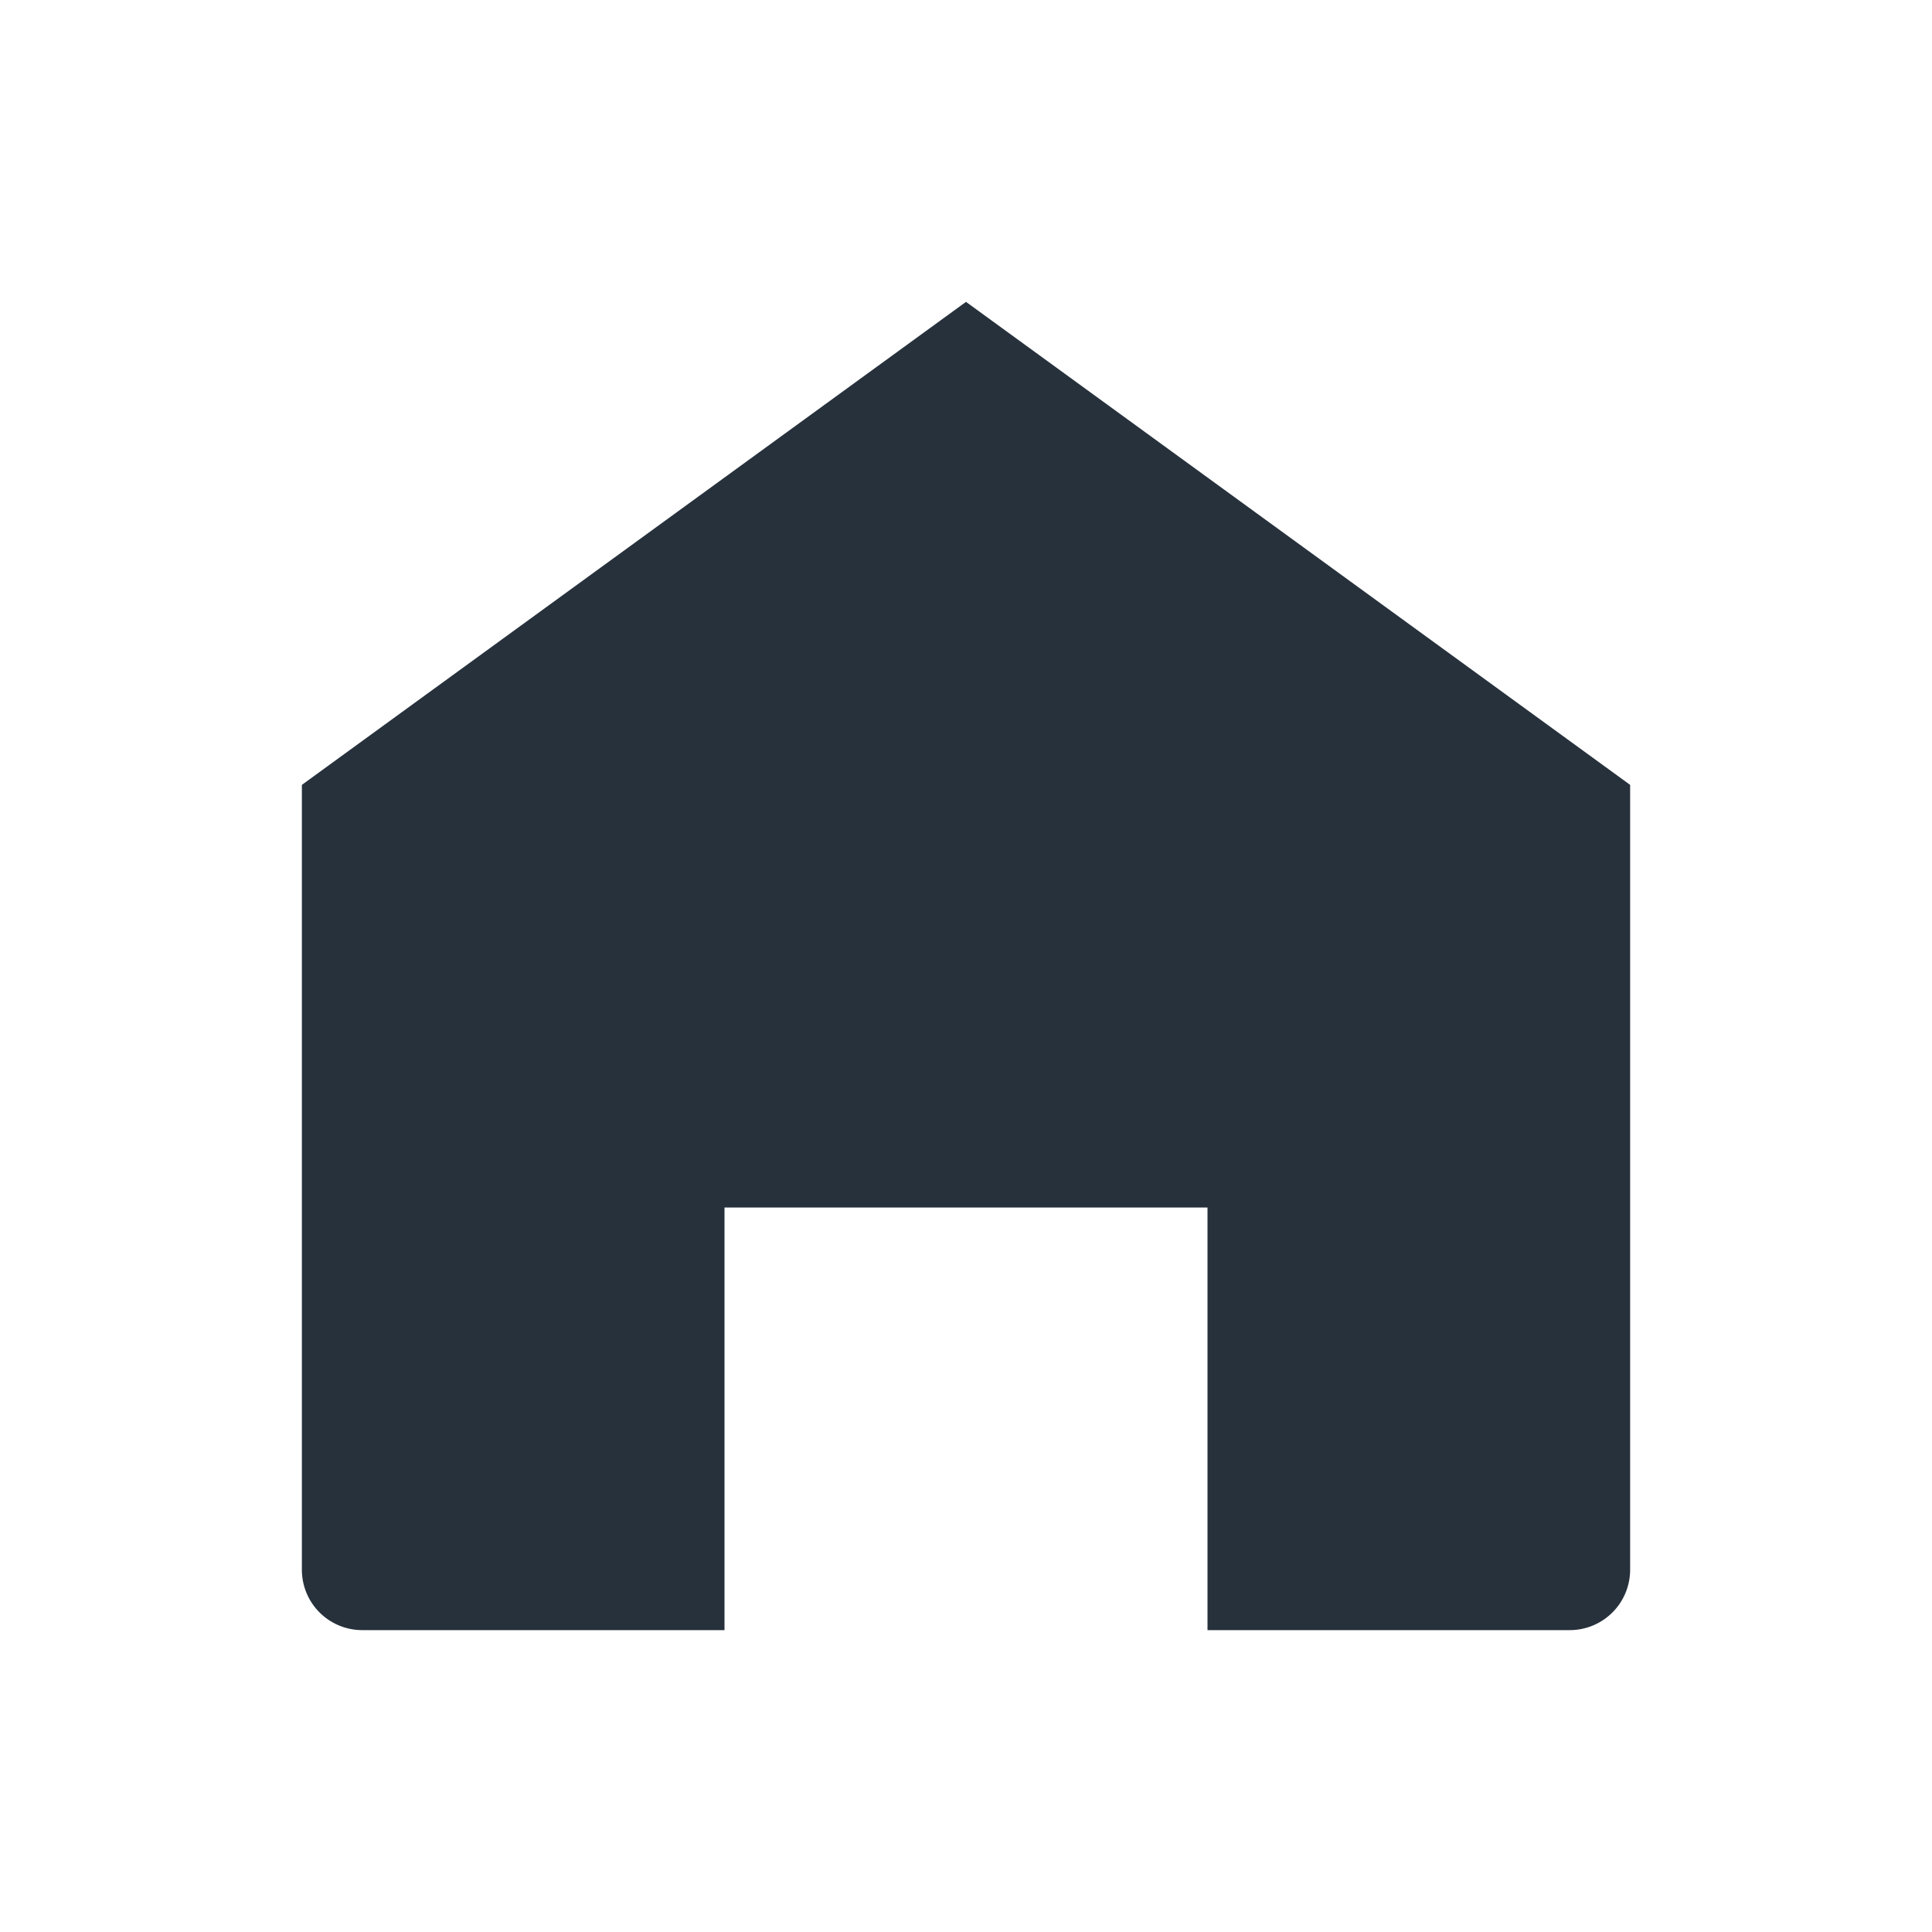 <?xml version="1.0" encoding="UTF-8"?>
<svg xmlns="http://www.w3.org/2000/svg" width="32" height="32" viewBox="0 0 32 32"><path fill="#26313C" d="M5 13l11-8 11 8v13a1 1 0 01-1 1h-6v-7h-8v7H6a1 1 0 01-1-1z"/></svg>